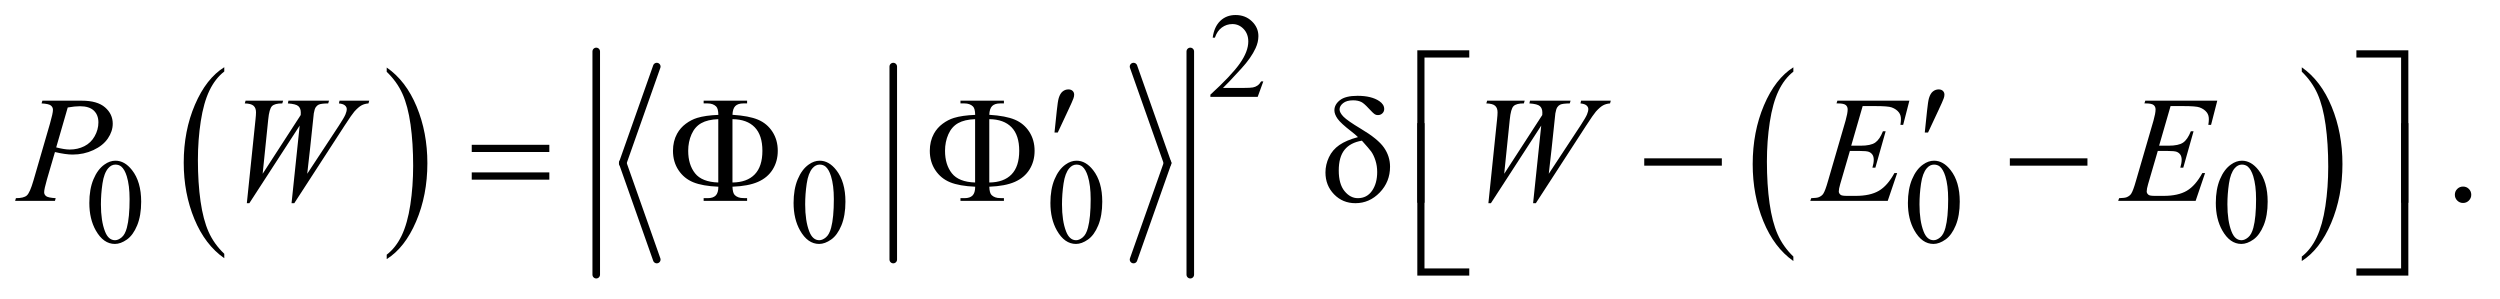 <?xml version="1.0" encoding="UTF-8"?>
<!DOCTYPE svg PUBLIC '-//W3C//DTD SVG 1.0//EN'
          'http://www.w3.org/TR/2001/REC-SVG-20010904/DTD/svg10.dtd'>
<svg stroke-dasharray="none" shape-rendering="auto" xmlns="http://www.w3.org/2000/svg" font-family="'Dialog'" text-rendering="auto" width="259" fill-opacity="1" color-interpolation="auto" color-rendering="auto" preserveAspectRatio="xMidYMid meet" font-size="12px" viewBox="0 0 259 31" fill="black" xmlns:xlink="http://www.w3.org/1999/xlink" stroke="black" image-rendering="auto" stroke-miterlimit="10" stroke-linecap="square" stroke-linejoin="miter" font-style="normal" stroke-width="1" height="31" stroke-dashoffset="0" font-weight="normal" stroke-opacity="1"
><!--Generated by the Batik Graphics2D SVG Generator--><defs id="genericDefs"
  /><g
  ><defs id="defs1"
    ><clipPath clipPathUnits="userSpaceOnUse" id="clipPath1"
      ><path d="M0.914 2.713 L164.935 2.713 L164.935 22.091 L0.914 22.091 L0.914 2.713 Z"
      /></clipPath
      ><clipPath clipPathUnits="userSpaceOnUse" id="clipPath2"
      ><path d="M29.293 86.949 L29.293 708.051 L5286.395 708.051 L5286.395 86.949 Z"
      /></clipPath
    ></defs
    ><g transform="scale(1.576,1.576) translate(-0.914,-2.713) matrix(0.031,0,0,0.031,0,0)"
    ><path d="M505.062 625.703 L505.062 635.047 Q464.406 606.797 441.742 552.148 Q419.078 497.5 419.078 432.531 Q419.078 364.953 442.914 309.438 Q466.75 253.922 505.062 230.016 L505.062 239.141 Q485.906 253.922 473.602 279.562 Q461.297 305.203 455.219 344.641 Q449.141 384.078 449.141 426.875 Q449.141 475.328 454.75 514.445 Q460.359 553.562 471.883 579.312 Q483.406 605.062 505.062 625.703 Z" stroke="none" clip-path="url(#clipPath2)"
    /></g
    ><g transform="matrix(0.049,0,0,0.049,-1.44,-4.275)"
    ><path d="M847.016 239.141 L847.016 230.016 Q887.656 258.047 910.32 312.695 Q932.984 367.344 932.984 432.312 Q932.984 499.891 909.156 555.516 Q885.328 611.141 847.016 635.047 L847.016 625.703 Q866.328 610.922 878.633 585.281 Q890.938 559.641 896.93 520.312 Q902.922 480.984 902.922 437.969 Q902.922 389.719 897.398 350.5 Q891.875 311.281 880.266 285.531 Q868.656 259.781 847.016 239.141 Z" stroke="none" clip-path="url(#clipPath2)"
    /></g
    ><g stroke-width="16" transform="matrix(0.049,0,0,0.049,-1.44,-4.275)" stroke-linejoin="round" stroke-linecap="round"
    ><line y2="432" fill="none" x1="1418" clip-path="url(#clipPath2)" x2="1346" y1="228"
    /></g
    ><g stroke-width="16" transform="matrix(0.049,0,0,0.049,-1.44,-4.275)" stroke-linejoin="round" stroke-linecap="round"
    ><line y2="636" fill="none" x1="1346" clip-path="url(#clipPath2)" x2="1418" y1="432"
    /></g
    ><g stroke-width="16" transform="matrix(0.049,0,0,0.049,-1.44,-4.275)" stroke-linejoin="round" stroke-linecap="round"
    ><line y2="636" fill="none" x1="1918" clip-path="url(#clipPath2)" x2="1918" y1="228"
    /></g
    ><g stroke-width="16" transform="matrix(0.049,0,0,0.049,-1.44,-4.275)" stroke-linejoin="round" stroke-linecap="round"
    ><line y2="432" fill="none" x1="2426" clip-path="url(#clipPath2)" x2="2498" y1="228"
    /></g
    ><g stroke-width="16" transform="matrix(0.049,0,0,0.049,-1.44,-4.275)" stroke-linejoin="round" stroke-linecap="round"
    ><line y2="636" fill="none" x1="2498" clip-path="url(#clipPath2)" x2="2426" y1="432"
    /></g
    ><g stroke-width="16" transform="matrix(0.049,0,0,0.049,-1.44,-4.275)" stroke-linejoin="round" stroke-linecap="round"
    ><line y2="668" fill="none" x1="1290" clip-path="url(#clipPath2)" x2="1290" y1="196"
    /></g
    ><g stroke-width="16" transform="matrix(0.049,0,0,0.049,-1.44,-4.275)" stroke-linejoin="round" stroke-linecap="round"
    ><line y2="668" fill="none" x1="2546" clip-path="url(#clipPath2)" x2="2546" y1="196"
    /></g
    ><g transform="matrix(0.049,0,0,0.049,-1.44,-4.275)"
    ><path d="M3821.062 629.672 L3821.062 639.125 Q3780.406 610.562 3757.742 555.297 Q3735.078 500.031 3735.078 434.328 Q3735.078 366 3758.914 309.859 Q3782.75 253.719 3821.062 229.547 L3821.062 238.781 Q3801.906 253.719 3789.602 279.648 Q3777.297 305.578 3771.219 345.453 Q3765.141 385.328 3765.141 428.625 Q3765.141 477.625 3770.75 517.172 Q3776.359 556.719 3787.883 582.758 Q3799.406 608.797 3821.062 629.672 Z" stroke="none" clip-path="url(#clipPath2)"
    /></g
    ><g transform="matrix(0.049,0,0,0.049,-1.44,-4.275)"
    ><path d="M4896.016 238.781 L4896.016 229.547 Q4936.656 257.891 4959.32 313.156 Q4981.984 368.422 4981.984 434.109 Q4981.984 502.453 4958.156 558.703 Q4934.328 614.953 4896.016 639.125 L4896.016 629.672 Q4915.328 614.734 4927.633 588.805 Q4939.938 562.875 4945.93 523.102 Q4951.922 483.328 4951.922 439.828 Q4951.922 391.047 4946.398 351.383 Q4940.875 311.719 4929.266 285.688 Q4917.656 259.656 4896.016 238.781 Z" stroke="none" clip-path="url(#clipPath2)"
    /></g
    ><g transform="matrix(0.049,0,0,0.049,-1.44,-4.275)"
    ><path d="M2700.375 259.375 L2688.5 292 L2588.5 292 L2588.5 287.375 Q2632.625 247.125 2650.625 221.625 Q2668.625 196.125 2668.625 175 Q2668.625 158.875 2658.75 148.5 Q2648.875 138.125 2635.125 138.125 Q2622.625 138.125 2612.688 145.438 Q2602.75 152.75 2598 166.875 L2593.375 166.875 Q2596.5 143.75 2609.438 131.375 Q2622.375 119 2641.75 119 Q2662.375 119 2676.188 132.25 Q2690 145.5 2690 163.5 Q2690 176.375 2684 189.25 Q2674.75 209.5 2654 232.125 Q2622.875 266.125 2615.125 273.125 L2659.375 273.125 Q2672.875 273.125 2678.312 272.125 Q2683.75 271.125 2688.125 268.062 Q2692.5 265 2695.75 259.375 L2700.375 259.375 Z" stroke="none" clip-path="url(#clipPath2)"
    /></g
    ><g transform="matrix(0.049,0,0,0.049,-1.44,-4.275)"
    ><path d="M218.25 516.25 Q218.25 487.25 227 466.312 Q235.75 445.375 250.25 435.125 Q261.5 427 273.5 427 Q293 427 308.5 446.875 Q327.875 471.5 327.875 513.625 Q327.875 543.125 319.375 563.75 Q310.875 584.375 297.688 593.688 Q284.5 603 272.25 603 Q248 603 231.875 574.375 Q218.25 550.25 218.25 516.25 ZM242.75 519.375 Q242.75 554.375 251.375 576.5 Q258.5 595.125 272.625 595.125 Q279.375 595.125 286.625 589.062 Q293.875 583 297.625 568.75 Q303.375 547.25 303.375 508.125 Q303.375 479.125 297.375 459.75 Q292.875 445.375 285.75 439.375 Q280.625 435.25 273.375 435.25 Q264.875 435.25 258.25 442.875 Q249.25 453.25 246 475.5 Q242.75 497.75 242.75 519.375 ZM1707.25 516.25 Q1707.25 487.25 1716 466.312 Q1724.75 445.375 1739.25 435.125 Q1750.5 427 1762.5 427 Q1782 427 1797.5 446.875 Q1816.875 471.5 1816.875 513.625 Q1816.875 543.125 1808.375 563.75 Q1799.875 584.375 1786.688 593.688 Q1773.5 603 1761.25 603 Q1737 603 1720.875 574.375 Q1707.25 550.25 1707.25 516.25 ZM1731.75 519.375 Q1731.75 554.375 1740.375 576.5 Q1747.5 595.125 1761.625 595.125 Q1768.375 595.125 1775.625 589.062 Q1782.875 583 1786.625 568.75 Q1792.375 547.25 1792.375 508.125 Q1792.375 479.125 1786.375 459.75 Q1781.875 445.375 1774.75 439.375 Q1769.625 435.25 1762.375 435.25 Q1753.875 435.25 1747.25 442.875 Q1738.25 453.25 1735 475.5 Q1731.75 497.75 1731.75 519.375 ZM2250.25 516.25 Q2250.25 487.25 2259 466.312 Q2267.75 445.375 2282.25 435.125 Q2293.5 427 2305.5 427 Q2325 427 2340.5 446.875 Q2359.875 471.5 2359.875 513.625 Q2359.875 543.125 2351.375 563.75 Q2342.875 584.375 2329.688 593.688 Q2316.5 603 2304.25 603 Q2280 603 2263.875 574.375 Q2250.25 550.25 2250.25 516.25 ZM2274.75 519.375 Q2274.75 554.375 2283.375 576.5 Q2290.5 595.125 2304.625 595.125 Q2311.375 595.125 2318.625 589.062 Q2325.875 583 2329.625 568.75 Q2335.375 547.25 2335.375 508.125 Q2335.375 479.125 2329.375 459.75 Q2324.875 445.375 2317.75 439.375 Q2312.625 435.25 2305.375 435.25 Q2296.875 435.25 2290.25 442.875 Q2281.25 453.25 2278 475.5 Q2274.75 497.75 2274.75 519.375 ZM4063.25 516.25 Q4063.25 487.25 4072 466.312 Q4080.75 445.375 4095.25 435.125 Q4106.5 427 4118.5 427 Q4138 427 4153.5 446.875 Q4172.875 471.5 4172.875 513.625 Q4172.875 543.125 4164.375 563.75 Q4155.875 584.375 4142.688 593.688 Q4129.5 603 4117.25 603 Q4093 603 4076.875 574.375 Q4063.25 550.25 4063.25 516.25 ZM4087.75 519.375 Q4087.75 554.375 4096.375 576.5 Q4103.5 595.125 4117.625 595.125 Q4124.375 595.125 4131.625 589.062 Q4138.875 583 4142.625 568.75 Q4148.375 547.25 4148.375 508.125 Q4148.375 479.125 4142.375 459.75 Q4137.875 445.375 4130.75 439.375 Q4125.625 435.25 4118.375 435.25 Q4109.875 435.25 4103.25 442.875 Q4094.25 453.25 4091 475.5 Q4087.75 497.75 4087.75 519.375 ZM4714.25 516.25 Q4714.25 487.25 4723 466.312 Q4731.75 445.375 4746.25 435.125 Q4757.5 427 4769.5 427 Q4789 427 4804.5 446.875 Q4823.875 471.5 4823.875 513.625 Q4823.875 543.125 4815.375 563.75 Q4806.875 584.375 4793.688 593.688 Q4780.5 603 4768.25 603 Q4744 603 4727.875 574.375 Q4714.25 550.25 4714.25 516.25 ZM4738.75 519.375 Q4738.75 554.375 4747.375 576.5 Q4754.5 595.125 4768.625 595.125 Q4775.375 595.125 4782.625 589.062 Q4789.875 583 4793.625 568.75 Q4799.375 547.25 4799.375 508.125 Q4799.375 479.125 4793.375 459.75 Q4788.875 445.375 4781.75 439.375 Q4776.625 435.25 4769.375 435.25 Q4760.875 435.25 4754.25 442.875 Q4745.25 453.25 4742 475.5 Q4738.75 497.75 4738.75 519.375 Z" stroke="none" clip-path="url(#clipPath2)"
    /></g
    ><g transform="matrix(0.049,0,0,0.049,-1.44,-4.275)"
    ><path d="M5237 481.688 Q5244.344 481.688 5249.344 486.766 Q5254.344 491.844 5254.344 499.031 Q5254.344 506.219 5249.266 511.297 Q5244.188 516.375 5237 516.375 Q5229.812 516.375 5224.734 511.297 Q5219.656 506.219 5219.656 499.031 Q5219.656 491.688 5224.734 486.688 Q5229.812 481.688 5237 481.688 Z" stroke="none" clip-path="url(#clipPath2)"
    /></g
    ><g transform="matrix(0.049,0,0,0.049,-1.44,-4.275)"
    ><path d="M119 300.125 L202.438 300.125 Q235.25 300.125 251.5 314.266 Q267.75 328.406 267.75 348.719 Q267.75 364.812 257.438 379.969 Q247.125 395.125 226.812 404.578 Q206.5 414.031 182.906 414.031 Q168.219 414.031 145.562 408.719 L128.688 466.531 Q122.75 487.156 122.75 493.719 Q122.75 498.719 126.969 502 Q131.188 505.281 147.125 506.219 L145.562 512 L61.344 512 L63.062 506.219 Q79.625 506.219 86.109 500.516 Q92.594 494.812 100.094 469.031 L135.094 348.406 Q141.344 326.688 141.344 319.344 Q141.344 313.875 136.891 310.281 Q132.438 306.688 117.281 305.906 L119 300.125 ZM148.219 398.875 Q165.875 403.406 176.656 403.406 Q193.688 403.406 207.672 396.375 Q221.656 389.344 229.547 375.281 Q237.438 361.219 237.438 346.062 Q237.438 330.281 227.75 321.062 Q218.062 311.844 198.375 311.844 Q187.75 311.844 172.594 314.5 L148.219 398.875 ZM3967.594 311.531 L3943.375 395.281 L3963.219 395.281 Q3984.469 395.281 3994 388.797 Q4003.531 382.312 4010.406 364.812 L4016.188 364.812 L3994.469 441.688 L3988.219 441.688 Q3991.031 432 3991.031 425.125 Q3991.031 418.406 3988.297 414.344 Q3985.562 410.281 3980.797 408.328 Q3976.031 406.375 3960.719 406.375 L3940.562 406.375 L3920.094 476.531 Q3917.125 486.688 3917.125 492 Q3917.125 496.062 3921.031 499.188 Q3923.688 501.375 3934.312 501.375 L3953.062 501.375 Q3983.531 501.375 4001.891 490.594 Q4020.25 479.812 4034.781 453.094 L4040.562 453.094 L4020.562 512 L3856.812 512 L3858.844 506.219 Q3871.031 505.906 3875.25 504.031 Q3881.5 501.219 3884.312 496.844 Q3888.531 490.438 3894.312 469.969 L3931.5 342.156 Q3935.875 326.688 3935.875 318.562 Q3935.875 312.625 3931.734 309.266 Q3927.594 305.906 3915.562 305.906 L3912.281 305.906 L3914.156 300.125 L4066.344 300.125 L4053.219 351.219 L4047.438 351.219 Q4048.531 344.031 4048.531 339.188 Q4048.531 330.906 4044.469 325.281 Q4039.156 318.094 4029 314.344 Q4021.5 311.531 3994.469 311.531 L3967.594 311.531 ZM4618.594 311.531 L4594.375 395.281 L4614.219 395.281 Q4635.469 395.281 4645 388.797 Q4654.531 382.312 4661.406 364.812 L4667.188 364.812 L4645.469 441.688 L4639.219 441.688 Q4642.031 432 4642.031 425.125 Q4642.031 418.406 4639.297 414.344 Q4636.562 410.281 4631.797 408.328 Q4627.031 406.375 4611.719 406.375 L4591.562 406.375 L4571.094 476.531 Q4568.125 486.688 4568.125 492 Q4568.125 496.062 4572.031 499.188 Q4574.688 501.375 4585.312 501.375 L4604.062 501.375 Q4634.531 501.375 4652.891 490.594 Q4671.25 479.812 4685.781 453.094 L4691.562 453.094 L4671.562 512 L4507.812 512 L4509.844 506.219 Q4522.031 505.906 4526.25 504.031 Q4532.5 501.219 4535.312 496.844 Q4539.531 490.438 4545.312 469.969 L4582.5 342.156 Q4586.875 326.688 4586.875 318.562 Q4586.875 312.625 4582.734 309.266 Q4578.594 305.906 4566.562 305.906 L4563.281 305.906 L4565.156 300.125 L4717.344 300.125 L4704.219 351.219 L4698.438 351.219 Q4699.531 344.031 4699.531 339.188 Q4699.531 330.906 4695.469 325.281 Q4690.156 318.094 4680 314.344 Q4672.5 311.531 4645.469 311.531 L4618.594 311.531 Z" stroke="none" clip-path="url(#clipPath2)"
    /></g
    ><g transform="matrix(0.049,0,0,0.049,-1.44,-4.275)"
    ><path d="M551.281 516.844 L569.562 340.281 Q570.656 330.125 570.656 324.656 Q570.656 315.594 565.5 310.906 Q560.344 306.219 546.906 305.906 L548.625 300.125 L628 300.125 L626.281 305.906 Q610.344 305.75 604.484 311.609 Q598.625 317.469 596.438 340.281 L584.719 454.656 L665.188 330.438 Q665.344 327.312 665.344 325.125 Q665.344 316.375 660.188 311.688 Q655.031 307 638 305.906 L639.25 300.125 L725.031 300.125 L723.312 305.906 Q708.469 306.062 703.312 308.406 Q699.562 310.125 696.984 313.953 Q694.406 317.781 692.844 327 Q692.375 329.656 689.016 363.25 Q685.656 396.844 678.938 454.656 L745.969 352.781 Q756.906 336.062 759.719 329.344 Q762.531 322.625 762.531 317.938 Q762.531 313.562 758.781 310.203 Q755.031 306.844 745.969 305.906 L747.219 300.125 L810.031 300.125 L808.469 305.906 Q800.188 306.531 793.781 309.969 Q787.375 313.406 778.625 323.094 Q773.625 328.719 758 352.781 L651.594 516.844 L645.812 516.844 L663 352.781 L556.594 516.844 L551.281 516.844 Z" stroke="none" clip-path="url(#clipPath2)"
    /></g
    ><g transform="matrix(0.049,0,0,0.049,-1.44,-4.275)"
    ><path d="M3176.281 516.844 L3194.562 340.281 Q3195.656 330.125 3195.656 324.656 Q3195.656 315.594 3190.5 310.906 Q3185.344 306.219 3171.906 305.906 L3173.625 300.125 L3253 300.125 L3251.281 305.906 Q3235.344 305.75 3229.484 311.609 Q3223.625 317.469 3221.438 340.281 L3209.719 454.656 L3290.188 330.438 Q3290.344 327.312 3290.344 325.125 Q3290.344 316.375 3285.188 311.688 Q3280.031 307 3263 305.906 L3264.25 300.125 L3350.031 300.125 L3348.312 305.906 Q3333.469 306.062 3328.312 308.406 Q3324.562 310.125 3321.984 313.953 Q3319.406 317.781 3317.844 327 Q3317.375 329.656 3314.016 363.25 Q3310.656 396.844 3303.938 454.656 L3370.969 352.781 Q3381.906 336.062 3384.719 329.344 Q3387.531 322.625 3387.531 317.938 Q3387.531 313.562 3383.781 310.203 Q3380.031 306.844 3370.969 305.906 L3372.219 300.125 L3435.031 300.125 L3433.469 305.906 Q3425.188 306.531 3418.781 309.969 Q3412.375 313.406 3403.625 323.094 Q3398.625 328.719 3383 352.781 L3276.594 516.844 L3270.812 516.844 L3288 352.781 L3181.594 516.844 L3176.281 516.844 Z" stroke="none" clip-path="url(#clipPath2)"
    /></g
    ><g transform="matrix(0.049,0,0,0.049,-1.44,-4.275)"
    ><path d="M3041.156 515.938 L3026 515.938 L3026 193.594 L3135.844 193.594 L3135.844 208.906 L3041.156 208.906 L3041.156 515.938 ZM5011.469 193.594 L5121.312 193.594 L5121.312 515.938 L5106 515.938 L5106 208.906 L5011.469 208.906 L5011.469 193.594 Z" stroke="none" clip-path="url(#clipPath2)"
    /></g
    ><g transform="matrix(0.049,0,0,0.049,-1.44,-4.275)"
    ><path d="M2258.906 367.531 L2263.75 321.281 Q2265.781 301.594 2267.812 294.719 Q2270.781 284.875 2276.172 280.578 Q2281.562 276.281 2288.281 276.281 Q2293.906 276.281 2297.188 279.406 Q2300.469 282.531 2300.469 287.375 Q2300.469 291.125 2298.906 295.344 Q2296.875 301.281 2287.344 321.438 L2265.781 367.531 L2258.906 367.531 ZM4098.906 367.531 L4103.75 321.281 Q4105.781 301.594 4107.812 294.719 Q4110.781 284.875 4116.172 280.578 Q4121.562 276.281 4128.281 276.281 Q4133.906 276.281 4137.188 279.406 Q4140.469 282.531 4140.469 287.375 Q4140.469 291.125 4138.906 295.344 Q4136.875 301.281 4127.344 321.438 L4105.781 367.531 L4098.906 367.531 Z" stroke="none" clip-path="url(#clipPath2)"
    /></g
    ><g transform="matrix(0.049,0,0,0.049,-1.44,-4.275)"
    ><path d="M1026.781 393.406 L1190.844 393.406 L1190.844 408.562 L1026.781 408.562 L1026.781 393.406 ZM1026.781 451.688 L1190.844 451.688 L1190.844 467.156 L1026.781 467.156 L1026.781 451.688 ZM1578.031 482 Q1578.5 495.594 1583.031 499.812 Q1589.594 506.062 1601 506.062 L1608.969 506.219 L1608.969 512 L1517.094 512 L1517.094 506.219 L1525.531 506.219 Q1537.094 506.219 1542.641 500.594 Q1548.188 494.969 1548.188 482 Q1514.75 480.594 1495.219 472.625 Q1475.688 464.656 1463.969 447.078 Q1452.25 429.5 1452.25 406.062 Q1452.25 385.75 1461 369.812 Q1467.875 357.469 1479.281 348.953 Q1490.688 340.438 1503.344 336.531 Q1520.688 331.219 1548.188 330.125 Q1548.031 316.688 1543.5 312.312 Q1536.938 305.906 1525.531 305.906 L1517.094 305.906 L1517.094 300.125 L1608.969 300.125 L1608.969 305.906 L1601 305.906 Q1589.594 305.906 1584.047 311.453 Q1578.5 317 1578.031 329.969 Q1612.875 332.156 1632.094 340.281 Q1651.312 348.406 1662.562 365.828 Q1673.812 383.25 1673.812 406.062 Q1673.812 428.25 1663.109 445.516 Q1652.406 462.781 1632.016 471.766 Q1611.625 480.75 1578.031 482 ZM1578.031 473.094 Q1608.812 472.781 1625.062 455.984 Q1641.312 439.188 1641.312 406.062 Q1641.312 373.094 1625.062 356.297 Q1608.812 339.5 1578.031 339.188 L1578.031 473.094 ZM1548.031 473.094 L1548.031 339.188 Q1525.688 339.969 1512.094 347.625 Q1498.5 355.281 1491.469 371.219 Q1484.438 387.156 1484.438 406.062 Q1484.438 435.438 1498.969 453.719 Q1513.5 472 1548.031 473.094 ZM2121.031 482 Q2121.5 495.594 2126.031 499.812 Q2132.594 506.062 2144 506.062 L2151.969 506.219 L2151.969 512 L2060.094 512 L2060.094 506.219 L2068.531 506.219 Q2080.094 506.219 2085.641 500.594 Q2091.188 494.969 2091.188 482 Q2057.75 480.594 2038.219 472.625 Q2018.688 464.656 2006.969 447.078 Q1995.25 429.5 1995.25 406.062 Q1995.25 385.75 2004 369.812 Q2010.875 357.469 2022.281 348.953 Q2033.688 340.438 2046.344 336.531 Q2063.688 331.219 2091.188 330.125 Q2091.031 316.688 2086.5 312.312 Q2079.938 305.906 2068.531 305.906 L2060.094 305.906 L2060.094 300.125 L2151.969 300.125 L2151.969 305.906 L2144 305.906 Q2132.594 305.906 2127.047 311.453 Q2121.5 317 2121.031 329.969 Q2155.875 332.156 2175.094 340.281 Q2194.312 348.406 2205.562 365.828 Q2216.812 383.25 2216.812 406.062 Q2216.812 428.25 2206.109 445.516 Q2195.406 462.781 2175.016 471.766 Q2154.625 480.75 2121.031 482 ZM2121.031 473.094 Q2151.812 472.781 2168.062 455.984 Q2184.312 439.188 2184.312 406.062 Q2184.312 373.094 2168.062 356.297 Q2151.812 339.5 2121.031 339.188 L2121.031 473.094 ZM2091.031 473.094 L2091.031 339.188 Q2068.688 339.969 2055.094 347.625 Q2041.5 355.281 2034.469 371.219 Q2027.438 387.156 2027.438 406.062 Q2027.438 435.438 2041.969 453.719 Q2056.5 472 2091.031 473.094 ZM2900.531 377.156 Q2894.281 371.062 2887.094 365.594 Q2864.125 347.938 2857.406 338.328 Q2850.688 328.719 2850.688 320.438 Q2850.688 308.25 2862.406 299.031 Q2874.125 289.812 2899.594 289.812 Q2929.125 289.812 2945.688 301.062 Q2956 308.094 2956 317.781 Q2956 323.094 2952.172 326.844 Q2948.344 330.594 2942.562 330.594 Q2939.125 330.594 2936.469 329.031 Q2932.562 326.688 2922.953 316.219 Q2913.344 305.75 2907.719 302.938 Q2900.375 299.344 2890.375 299.344 Q2876.469 299.344 2869.047 305.359 Q2861.625 311.375 2861.625 318.562 Q2861.625 325.438 2869.906 333.953 Q2878.188 342.469 2906.625 359.5 Q2942.719 380.906 2955.531 399.344 Q2968.344 417.781 2968.344 439.656 Q2968.344 471.688 2946.547 494.266 Q2924.75 516.844 2895.062 516.844 Q2868.188 516.844 2849.984 498.094 Q2831.781 479.344 2831.781 451.844 Q2831.781 435.438 2839.125 419.734 Q2846.469 404.031 2861.156 393.875 Q2875.844 383.719 2900.531 377.156 ZM2908.812 384.656 Q2884.438 388.719 2872.172 403.953 Q2859.906 419.188 2859.906 447.781 Q2859.906 476.375 2872.094 491.297 Q2884.281 506.219 2900.219 506.219 Q2919.438 506.219 2930.297 490.594 Q2941.156 474.969 2941.156 450.906 Q2941.156 437.938 2937.484 426.531 Q2933.812 415.125 2928.5 407.625 Q2924.438 402 2908.812 384.656 ZM3505.781 422 L3669.844 422 L3669.844 437.469 L3505.781 437.469 L3505.781 422 ZM4278.781 422 L4442.844 422 L4442.844 437.469 L4278.781 437.469 L4278.781 422 Z" stroke="none" clip-path="url(#clipPath2)"
    /></g
    ><g transform="matrix(0.049,0,0,0.049,-1.44,-4.275)"
    ><path d="M3135.844 669.938 L3026 669.938 L3026 347.594 L3041.156 347.594 L3041.156 654.781 L3135.844 654.781 L3135.844 669.938 ZM5106 347.594 L5121.312 347.594 L5121.312 669.938 L5011.469 669.938 L5011.469 654.781 L5106 654.781 L5106 347.594 Z" stroke="none" clip-path="url(#clipPath2)"
    /></g
  ></g
></svg
>
